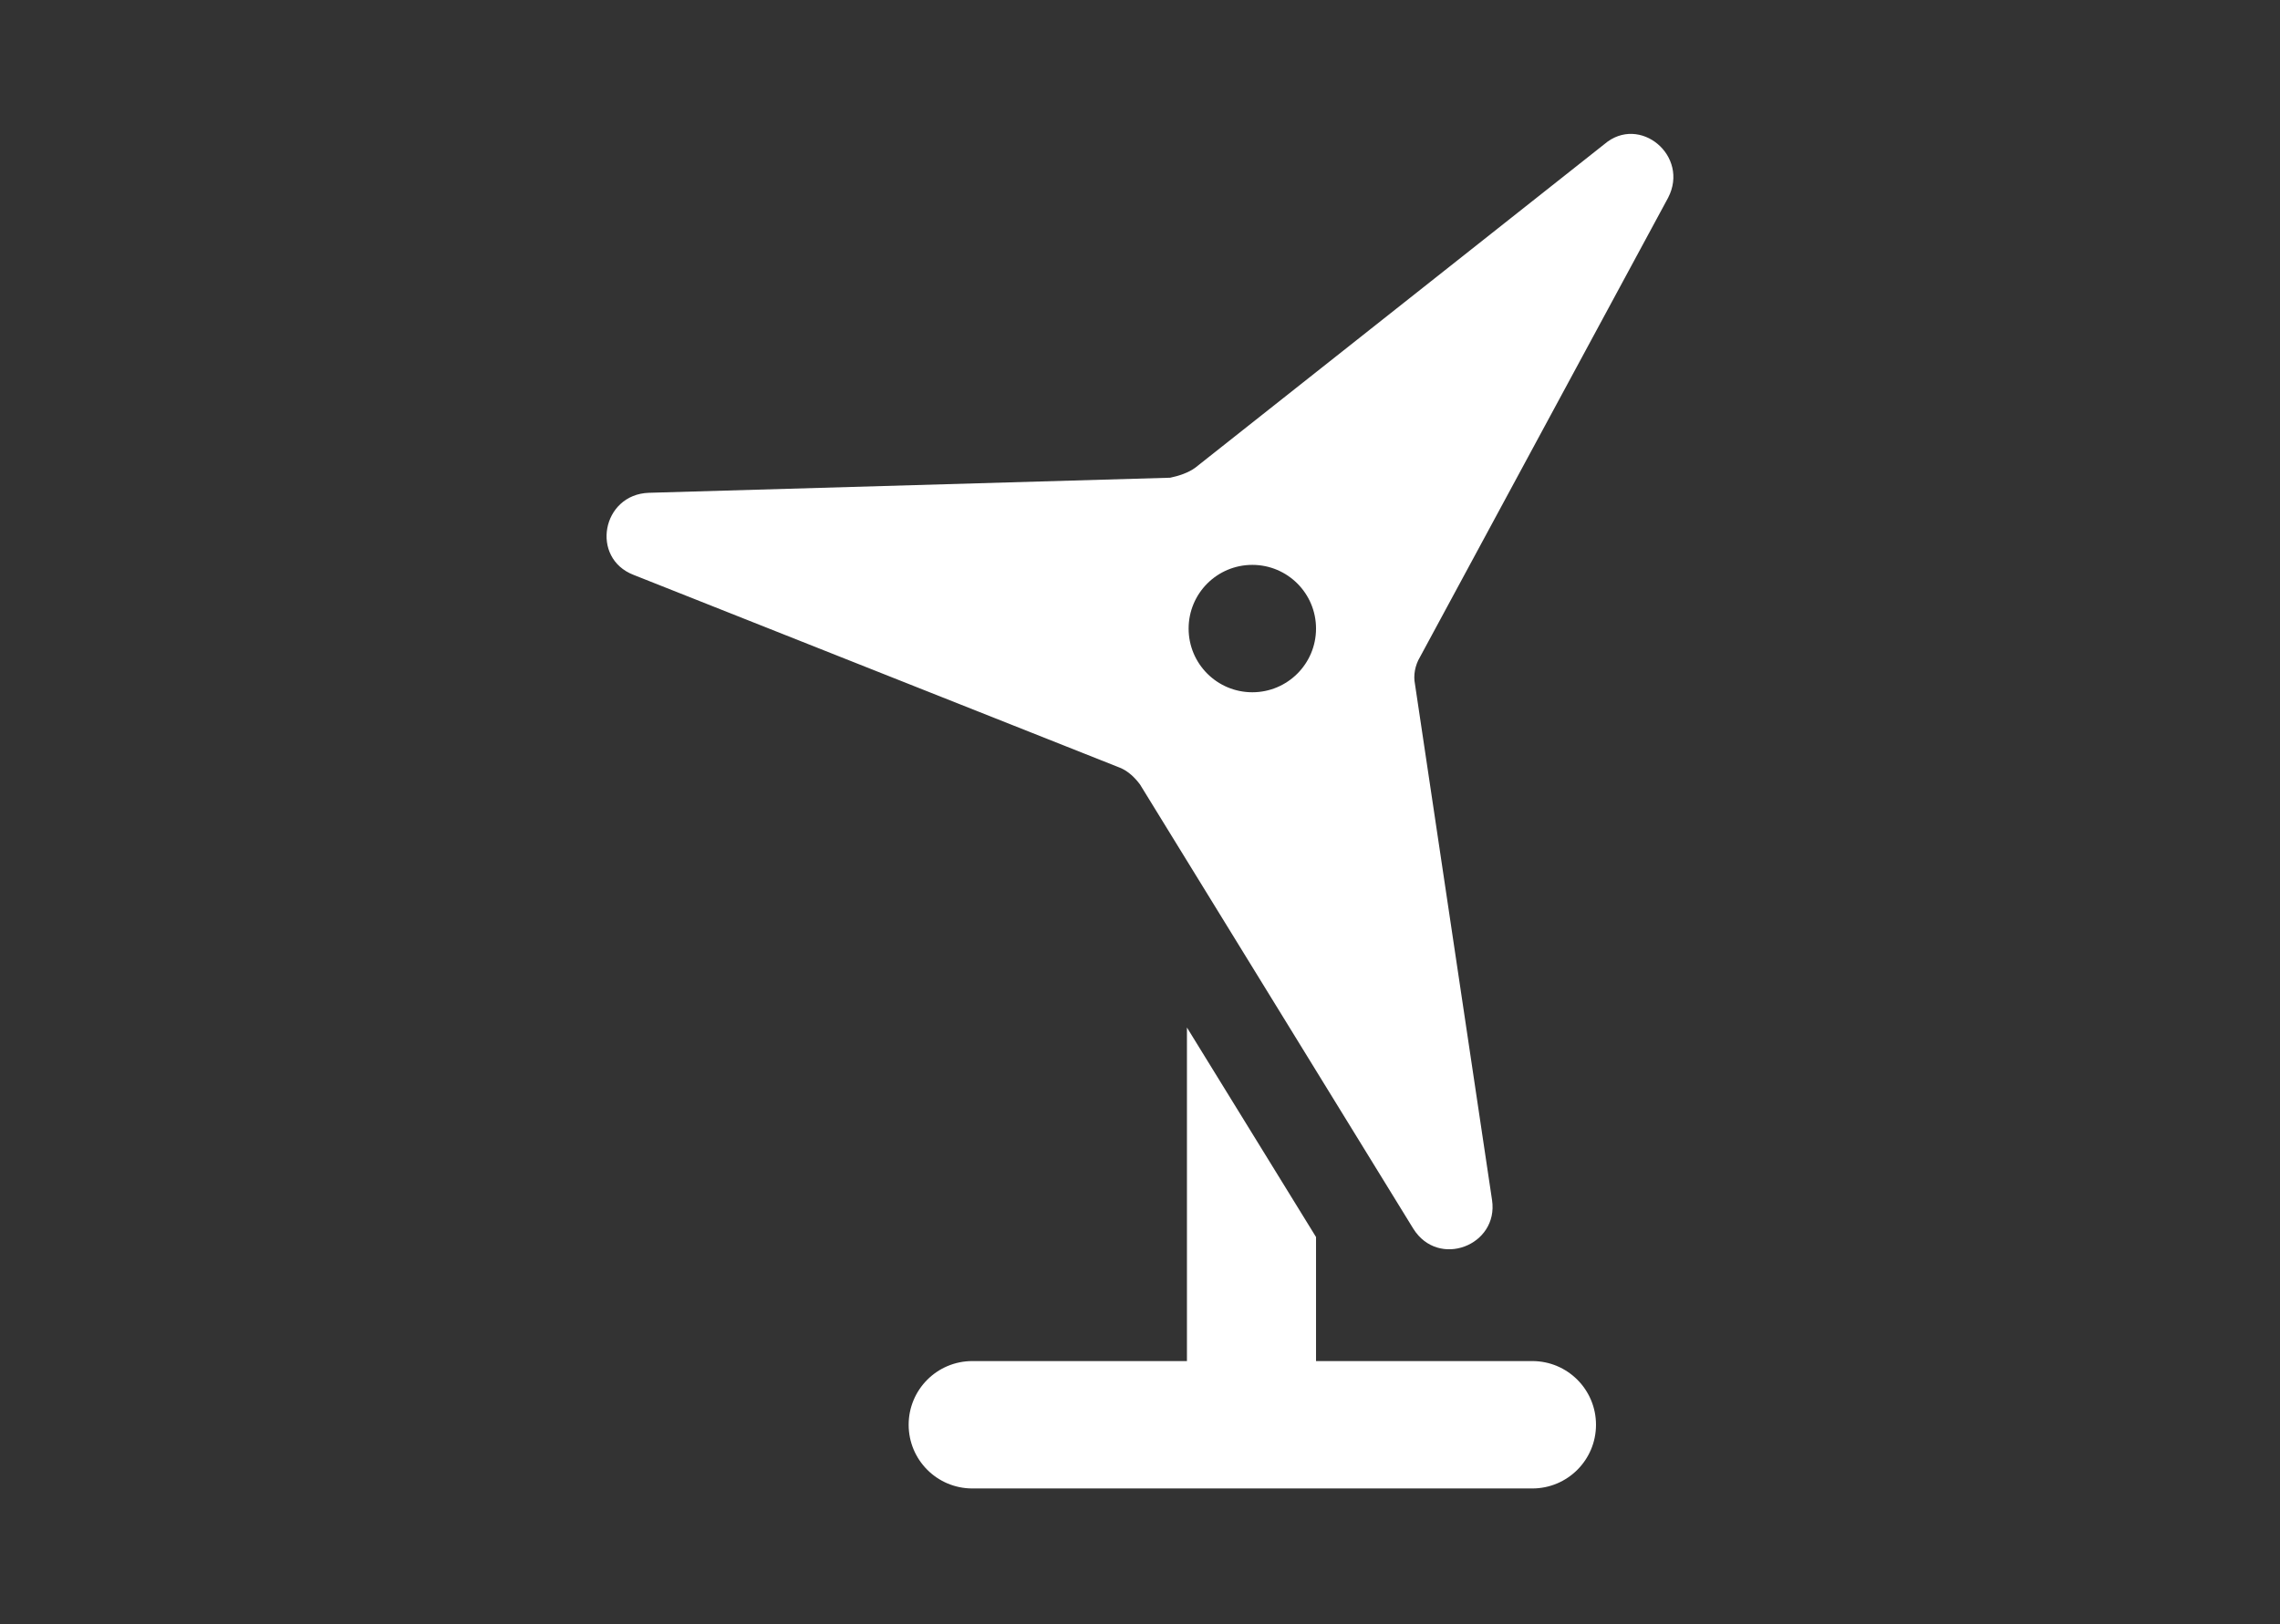 <?xml version="1.0" encoding="utf-8"?>
<!-- Generator: Adobe Illustrator 27.8.1, SVG Export Plug-In . SVG Version: 6.00 Build 0)  -->
<svg version="1.1" id="Layer_1" xmlns="http://www.w3.org/2000/svg" xmlns:xlink="http://www.w3.org/1999/xlink" x="0px" y="0px"
	 viewBox="0 0 136 96.9" style="enable-background:new 0 0 136 96.9;" xml:space="preserve">
<rect x="0" y="0" width="136" height="96.9" fill="#333333" stroke="none"/>
<style type="text/css">
	.st0{fill:#FFFFFF;}
</style>
<path class="st0" d="M84.3,73.3c1.5,2.4,5.1,1,4.7-1.7l-4.6-30.8c-0.1-0.5,0-1.1,0.3-1.6l14.8-27.4c1.3-2.5-1.7-5-3.8-3.2L71.3,27.9
	c-0.4,0.3-1,0.5-1.5,0.6l-31.1,0.9c-2.8,0.1-3.5,3.9-0.9,4.9l29,11.5c0.5,0.2,0.9,0.6,1.2,1L84.3,73.3z M70.8,61.3v19.9H58
	c-2.1,0-3.8,1.7-3.8,3.8c0,2.1,1.7,3.8,3.8,3.8h16.7h16.7c2.1,0,3.8-1.7,3.8-3.8c0-2.1-1.7-3.8-3.8-3.8H78.5v-7.4L70.8,61.3z
	 M74.7,33.7c2.1,0,3.8,1.7,3.8,3.8s-1.7,3.8-3.8,3.8c-2.1,0-3.8-1.7-3.8-3.8S72.6,33.7,74.7,33.7z"/>
</svg>

